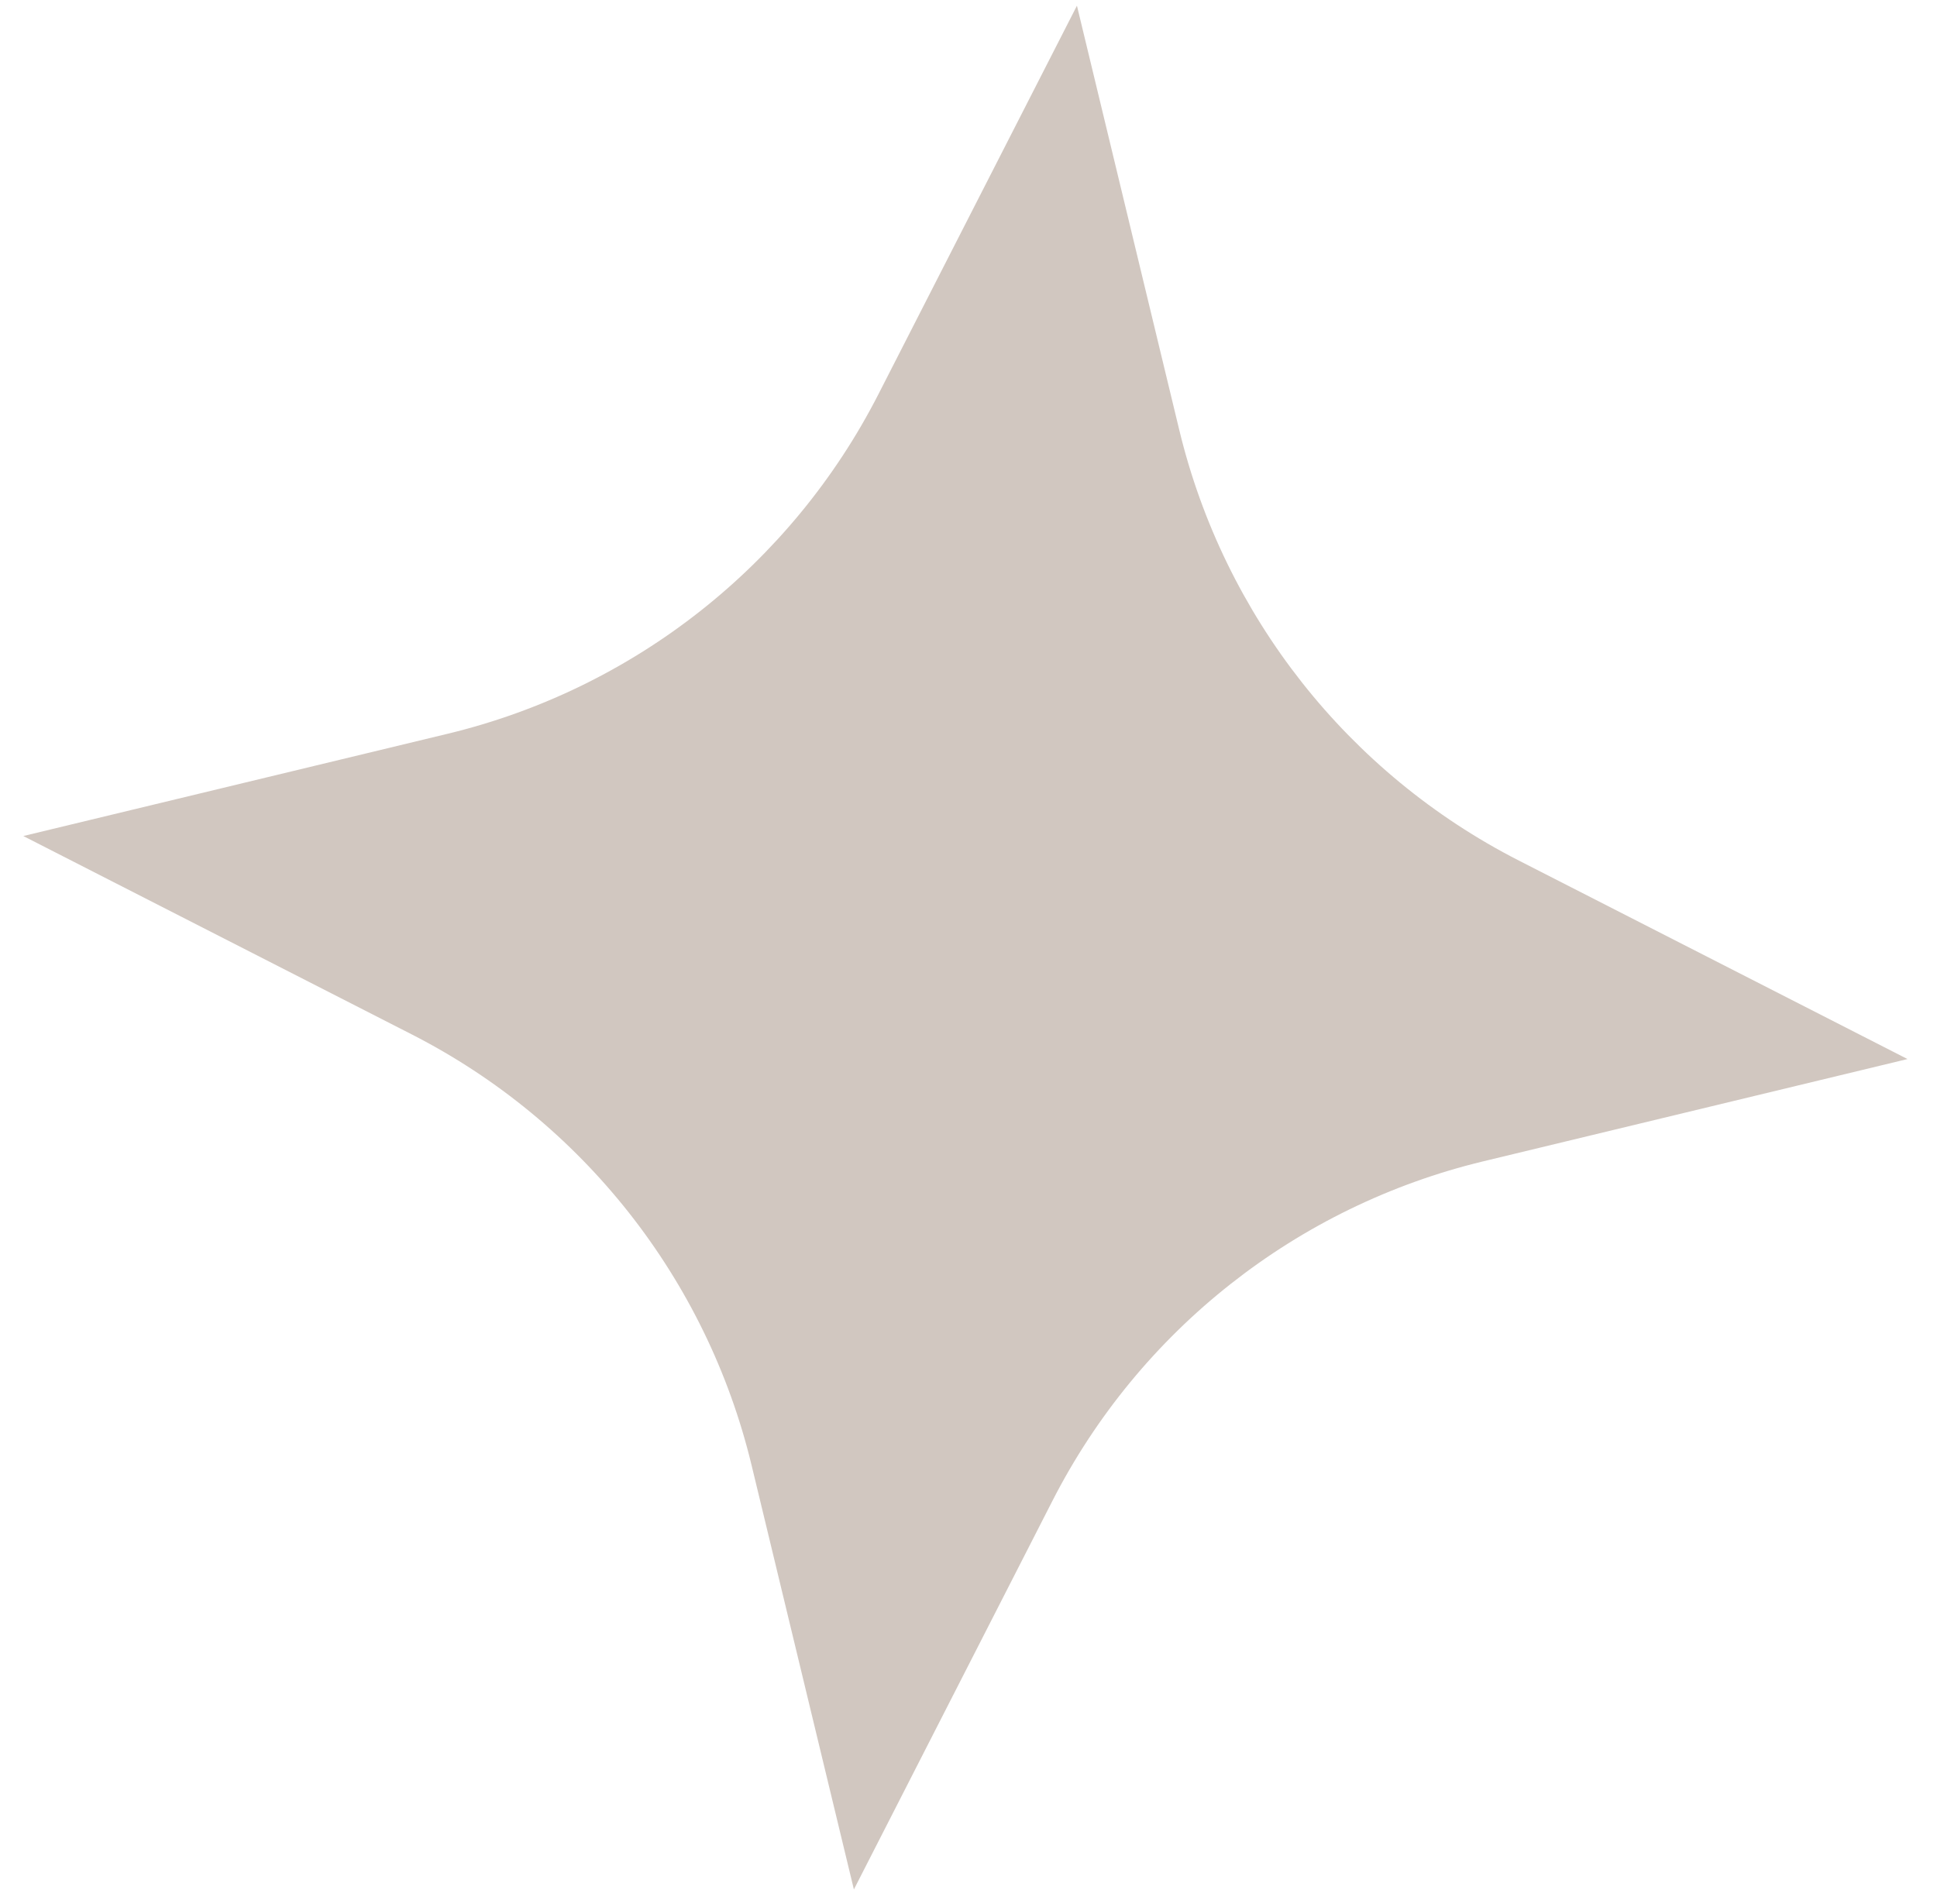 <?xml version="1.0" encoding="UTF-8"?> <svg xmlns="http://www.w3.org/2000/svg" width="59" height="58" viewBox="0 0 59 58" fill="none"> <path d="M32.803 0.173L35.919 13.096C37.287 18.77 41.066 23.564 46.264 26.219L58.102 32.266L45.179 35.382C39.505 36.75 34.711 40.528 32.056 45.727L26.009 57.565L22.893 44.642C21.525 38.967 17.746 34.174 12.548 31.518L0.71 25.471L13.633 22.356C19.307 20.988 24.101 17.209 26.756 12.011L32.803 0.173Z" fill="#D1C7C0"></path> </svg> 